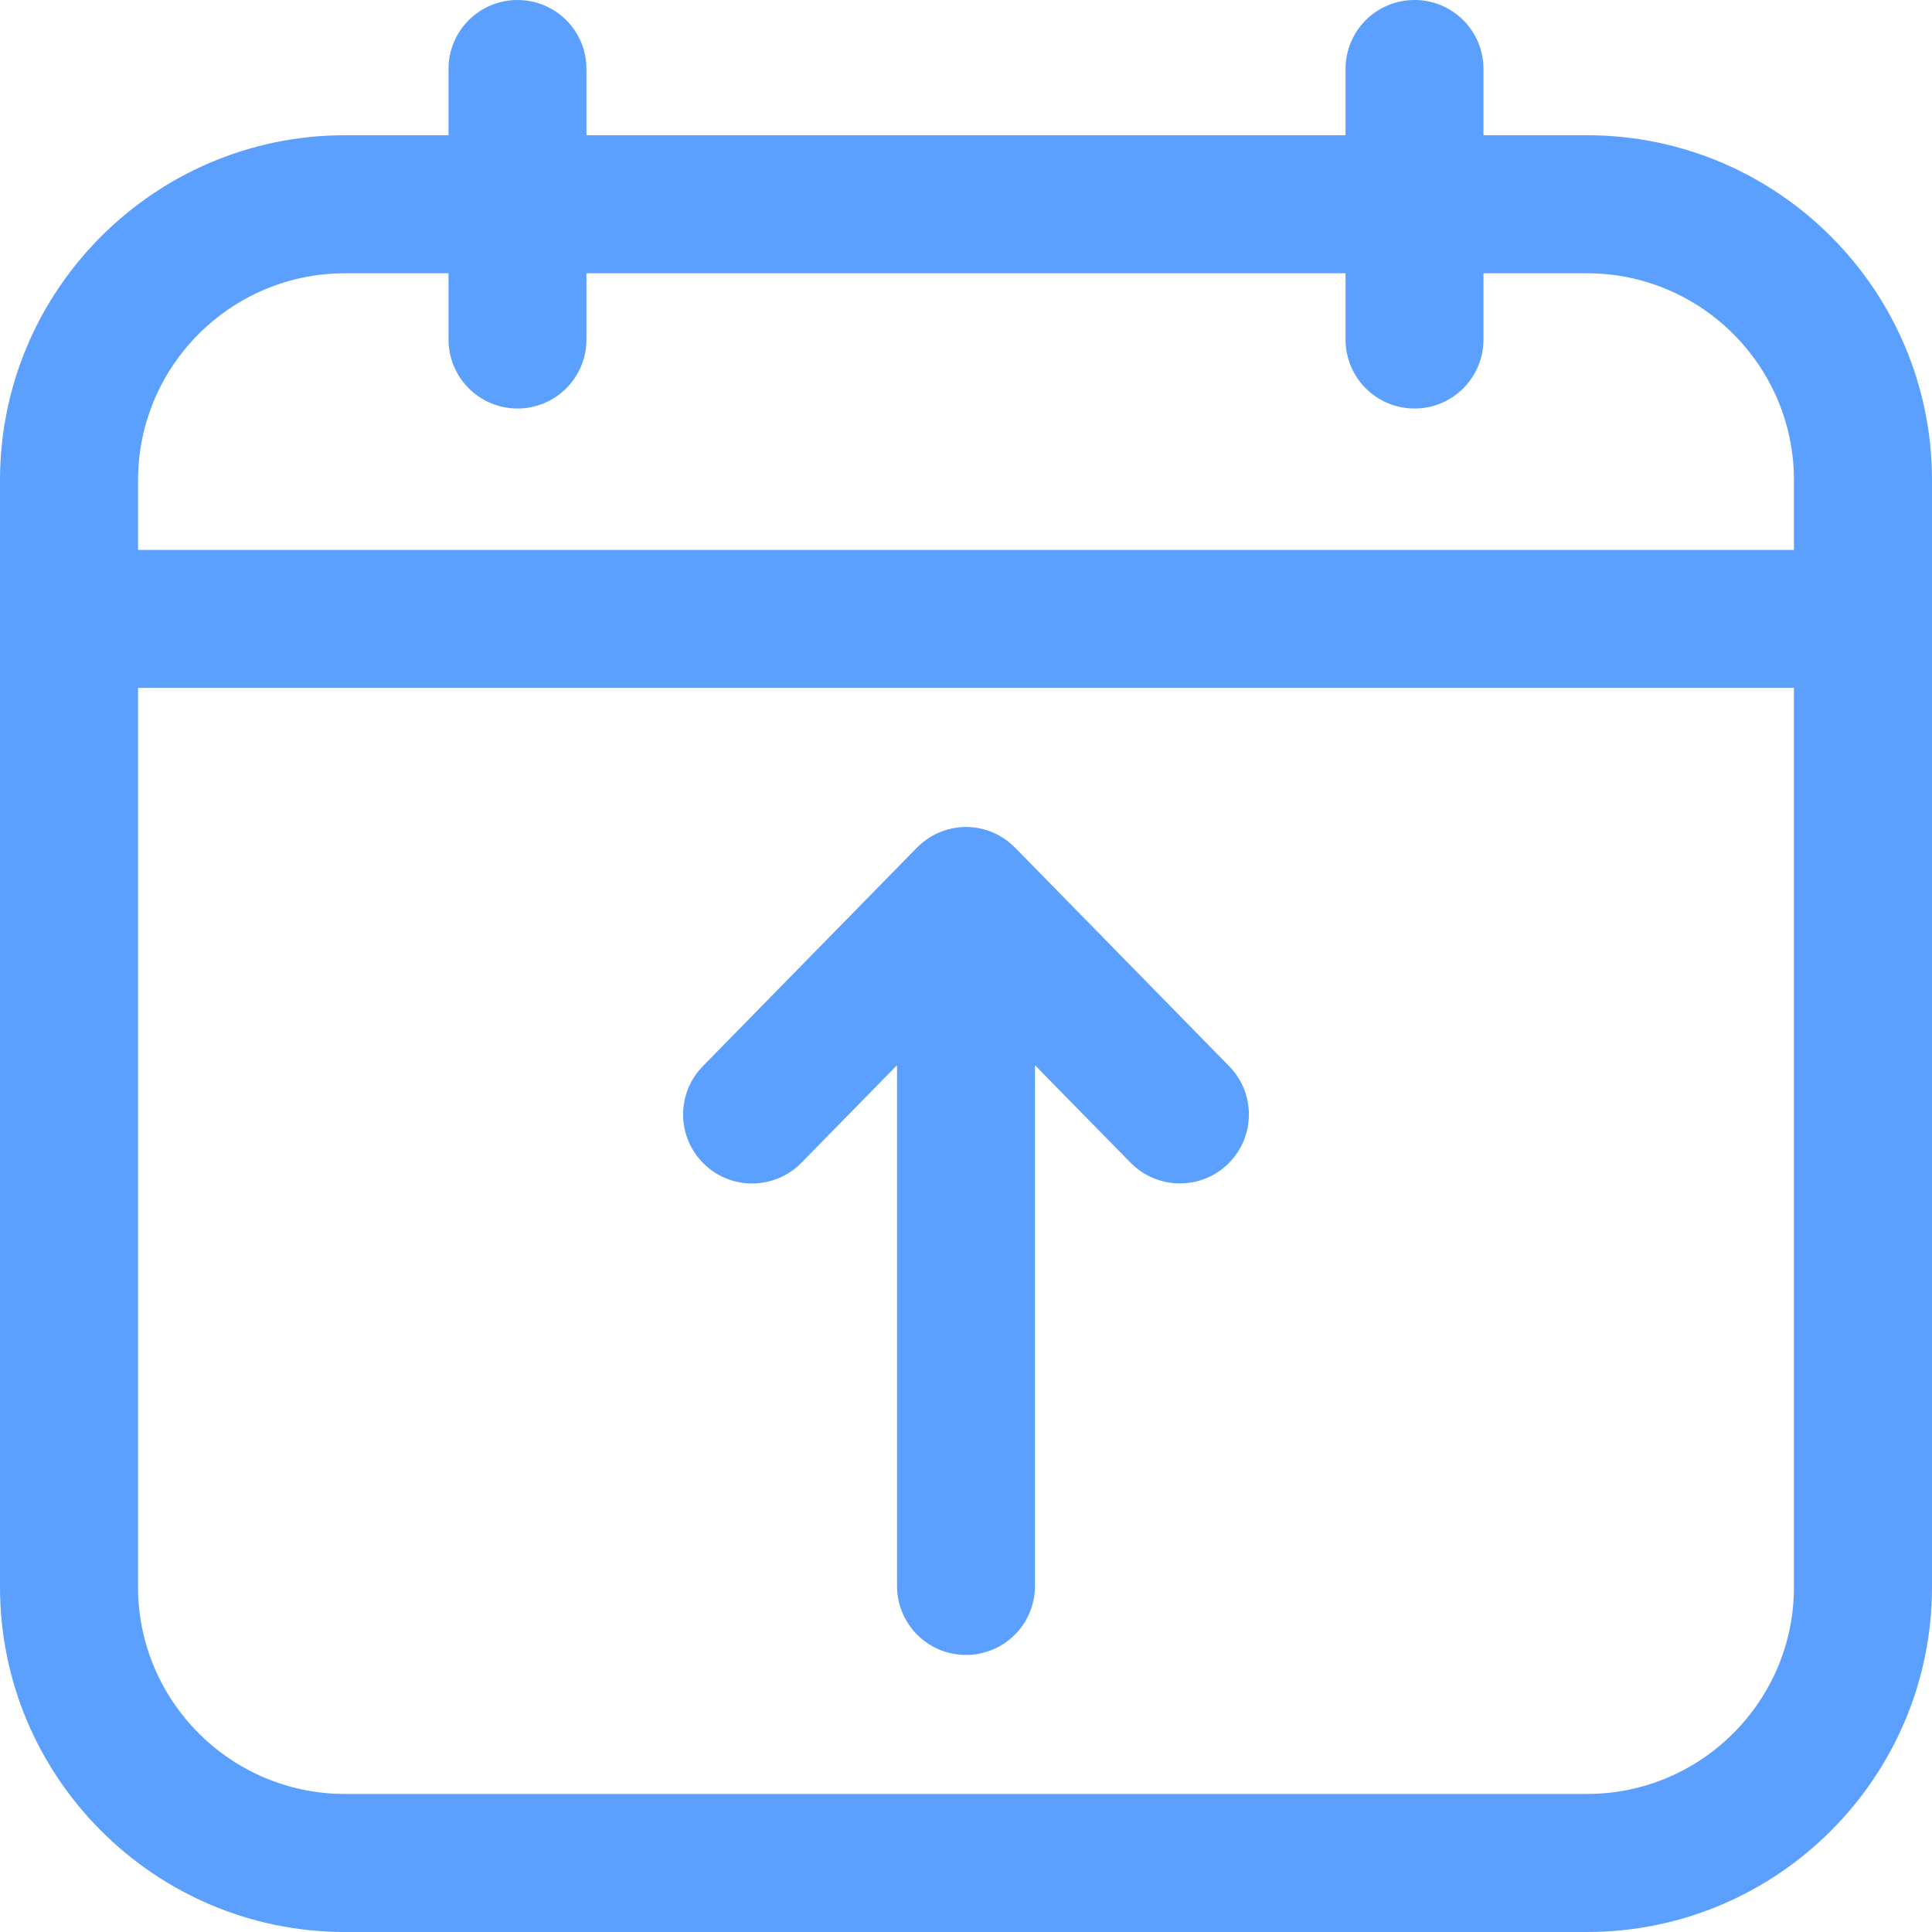 <svg width="20" height="20" viewBox="0 0 20 20" fill="none" xmlns="http://www.w3.org/2000/svg">
<g clip-path="url(#clip0_14299_12545)">
<path d="M16.429 1.4H15.357V0.714C15.357 0.319 15.037 0 14.643 0C14.248 0 13.929 0.319 13.929 0.714V1.4H6.071V0.714C6.071 0.319 5.752 0 5.357 0C4.963 0 4.643 0.319 4.643 0.714V1.4H3.571C1.602 1.4 0 3.002 0 4.971V16.429C0 18.398 1.602 20 3.571 20H16.429C18.398 20 20 18.398 20 16.429V4.971C20 3.002 18.398 1.4 16.429 1.4ZM1.429 4.971C1.429 3.79 2.39 2.829 3.571 2.829H4.643V3.514C4.643 3.909 4.963 4.229 5.357 4.229C5.752 4.229 6.071 3.909 6.071 3.514V2.829H13.929V3.514C13.929 3.909 14.248 4.229 14.643 4.229C15.037 4.229 15.357 3.909 15.357 3.514V2.829H16.429C17.61 2.829 18.571 3.79 18.571 4.971V5.693H1.429V4.971ZM16.429 18.571H3.571C2.39 18.571 1.429 17.61 1.429 16.429V7.121H18.571V16.429C18.571 17.61 17.61 18.571 16.429 18.571Z" fill="#5B9FFF"/>
<path d="M11.704 12.037L10.714 11.027V16.418C10.714 16.813 10.394 17.132 10 17.132C9.606 17.132 9.286 16.813 9.286 16.418V11.027L8.296 12.037C8.02 12.318 7.567 12.324 7.286 12.047C7.004 11.771 7 11.318 7.276 11.037L9.49 8.777L9.49 8.777C9.62 8.644 9.8 8.561 10 8.561C10.2 8.561 10.38 8.644 10.509 8.777L10.51 8.777L12.724 11.037C13 11.318 12.996 11.771 12.714 12.047C12.433 12.323 11.98 12.317 11.704 12.037Z" fill="#5B9FFF"/>
</g>
<defs>
<clipPath id="clip0_14299_12545">
<rect width="20" height="20" fill="white"/>
</clipPath>
</defs>
</svg>
